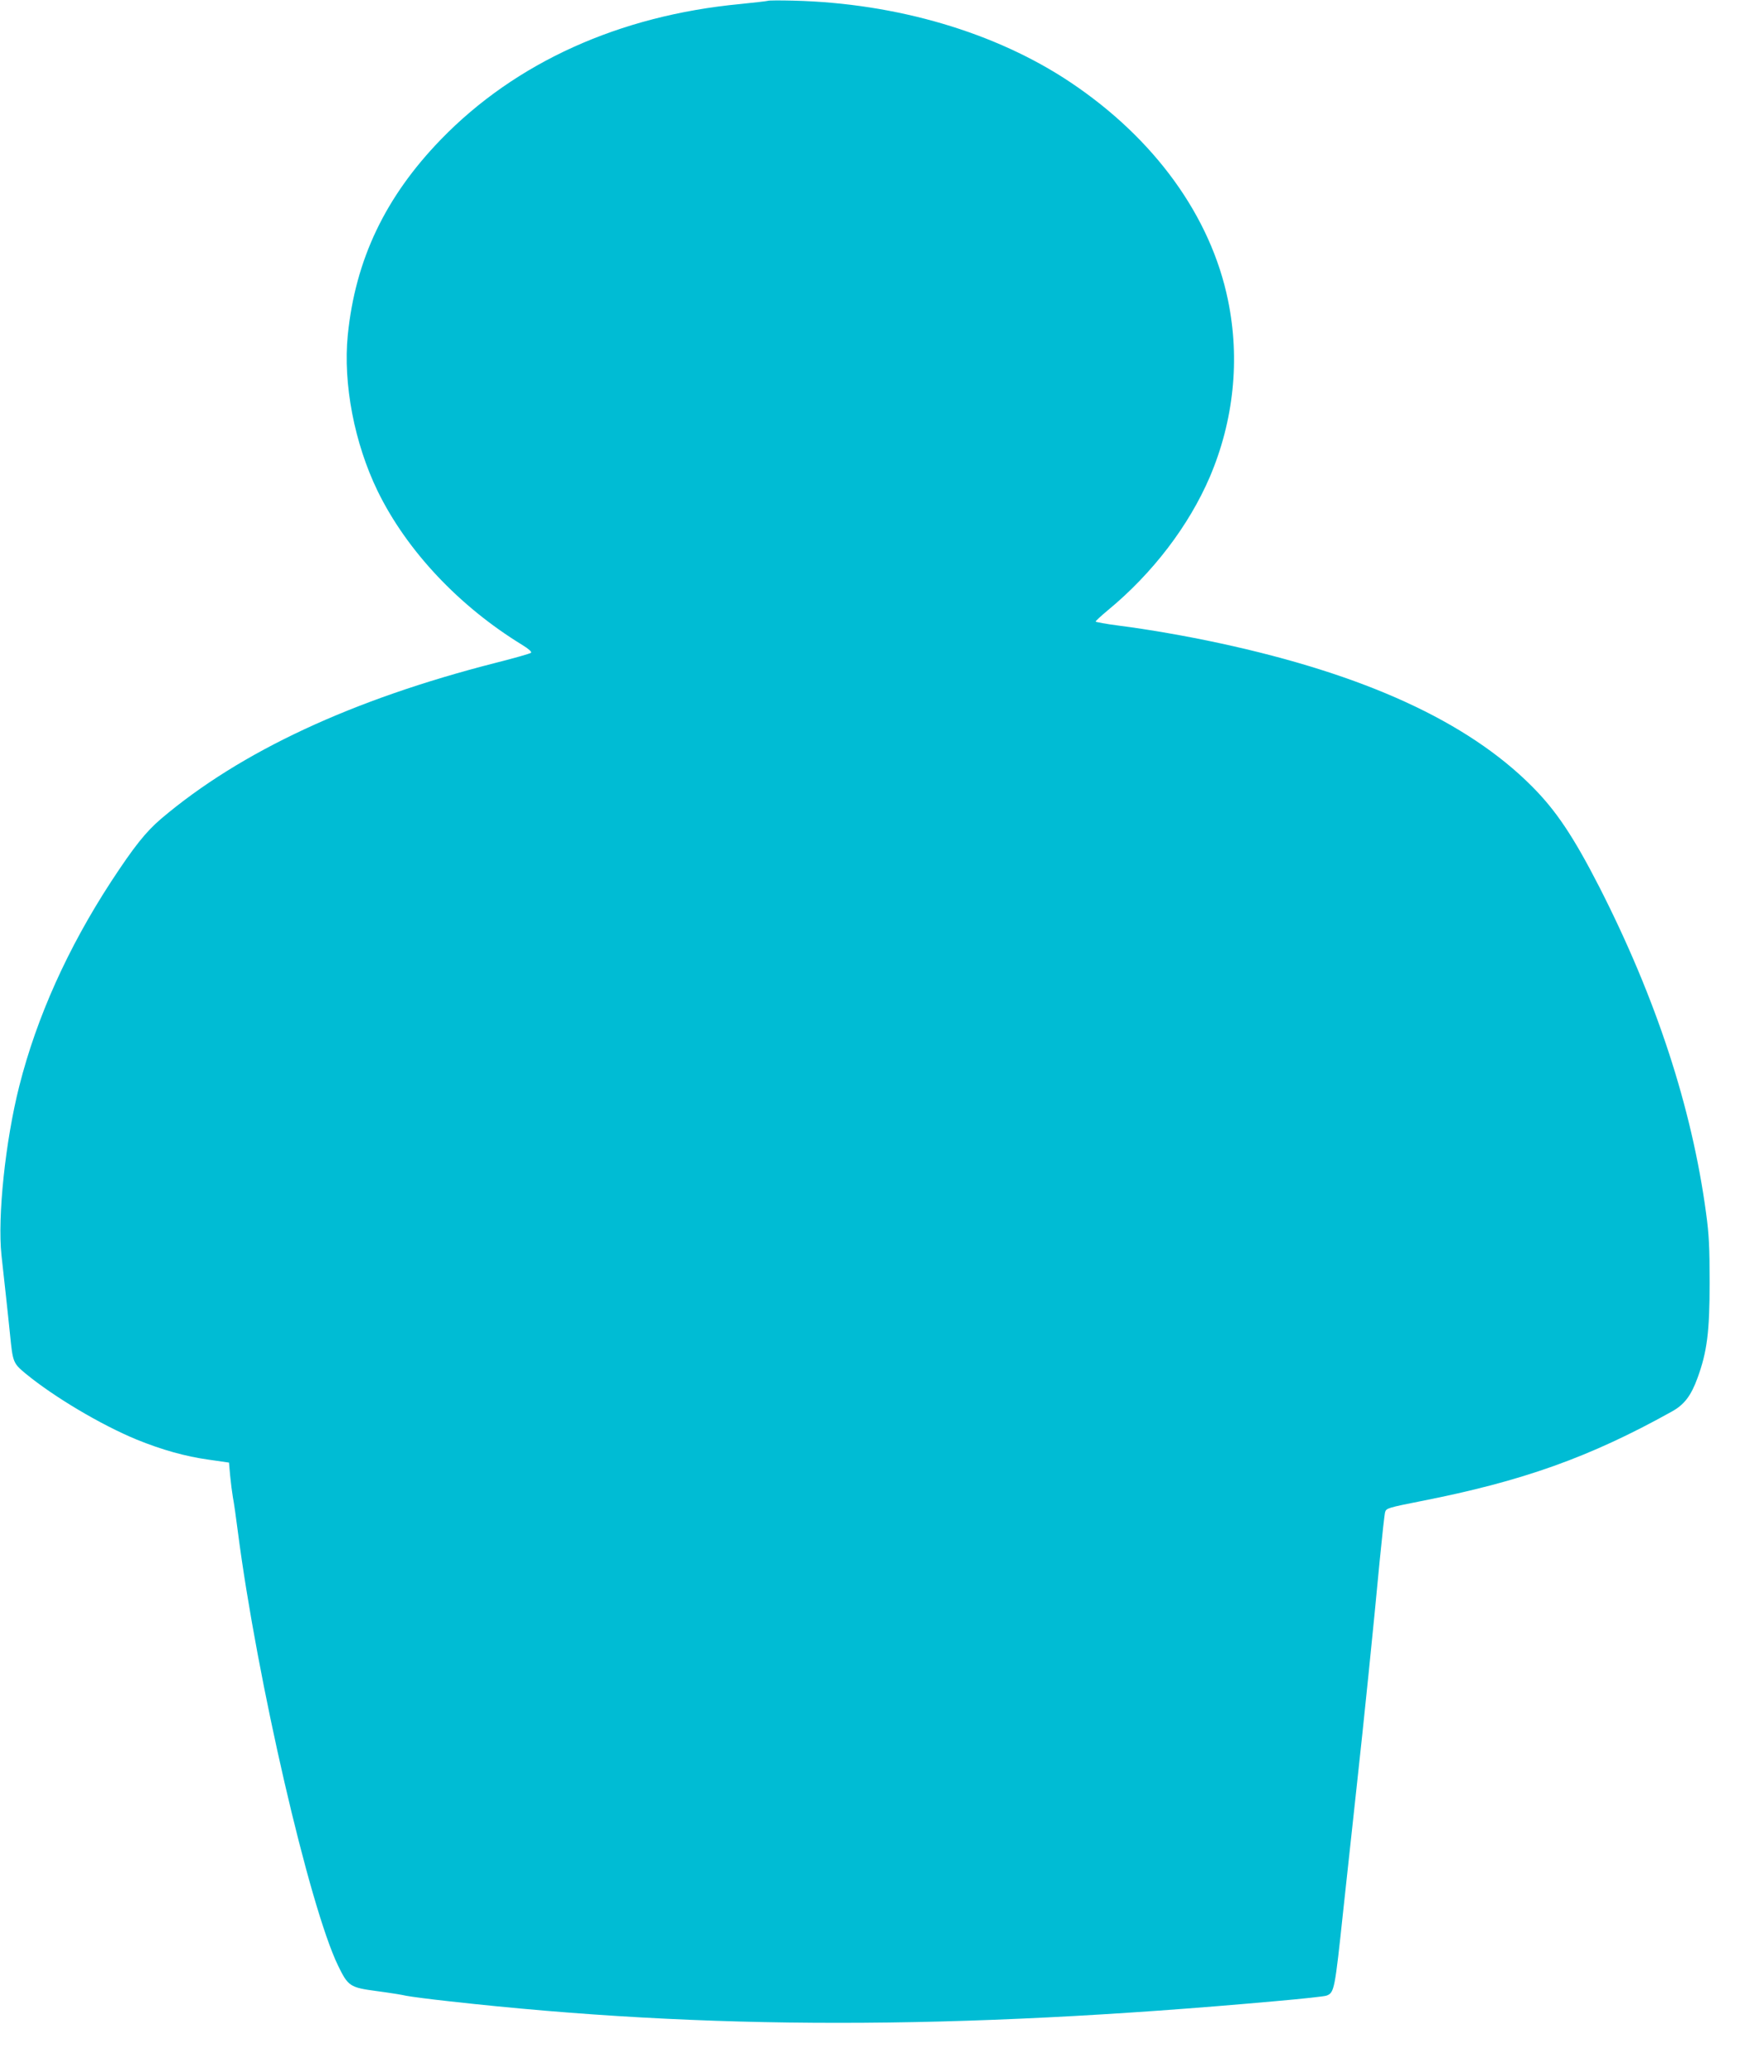 <?xml version="1.0" standalone="no"?>
<!DOCTYPE svg PUBLIC "-//W3C//DTD SVG 20010904//EN"
 "http://www.w3.org/TR/2001/REC-SVG-20010904/DTD/svg10.dtd">
<svg version="1.0" xmlns="http://www.w3.org/2000/svg"
 width="1090pt" height="1280pt" viewBox="0 0 1090 1280"
 preserveAspectRatio="xMidYMid meet">
<g transform="translate(0,1280) scale(0.1,-0.1)"
fill="#00bcd4" stroke="none">
<path d="M4745 12795 c-5 -2 -83 -11 -172 -20 -747 -71 -1387 -361 -1848 -836
-344 -355 -529 -742 -576 -1209 -30 -301 41 -669 185 -965 180 -368 503 -711
894 -950 39 -24 59 -42 53 -48 -5 -5 -103 -33 -218 -62 -886 -226 -1576 -547
-2067 -963 -96 -82 -168 -173 -309 -388 -268 -411 -460 -838 -568 -1264 -86
-340 -135 -807 -110 -1044 7 -61 19 -172 27 -246 8 -74 20 -184 26 -245 17
-171 19 -177 96 -241 175 -144 466 -317 687 -408 155 -63 300 -104 445 -124
l125 -18 7 -80 c4 -43 12 -104 17 -134 6 -30 20 -127 31 -215 119 -916 442
-2314 619 -2679 62 -127 73 -135 238 -157 76 -10 158 -23 183 -29 25 -5 144
-21 265 -34 1590 -178 3125 -178 5110 1 160 14 300 29 312 34 48 18 51 36 103
525 28 258 66 611 85 784 40 362 102 969 140 1375 15 154 30 291 34 304 7 23
20 27 222 67 627 123 1042 271 1547 552 79 43 121 98 162 211 58 160 74 282
74 586 0 222 -4 299 -22 431 -88 652 -308 1324 -659 2013 -161 314 -268 474
-419 625 -399 399 -1032 689 -1926 882 -208 45 -445 86 -626 109 -78 10 -142
22 -142 25 0 4 35 36 77 71 276 228 499 521 628 821 149 349 188 729 113 1093
-106 518 -453 998 -973 1346 -462 309 -1074 489 -1710 505 -82 2 -154 2 -160
-1z"/>
</g>
</svg>
